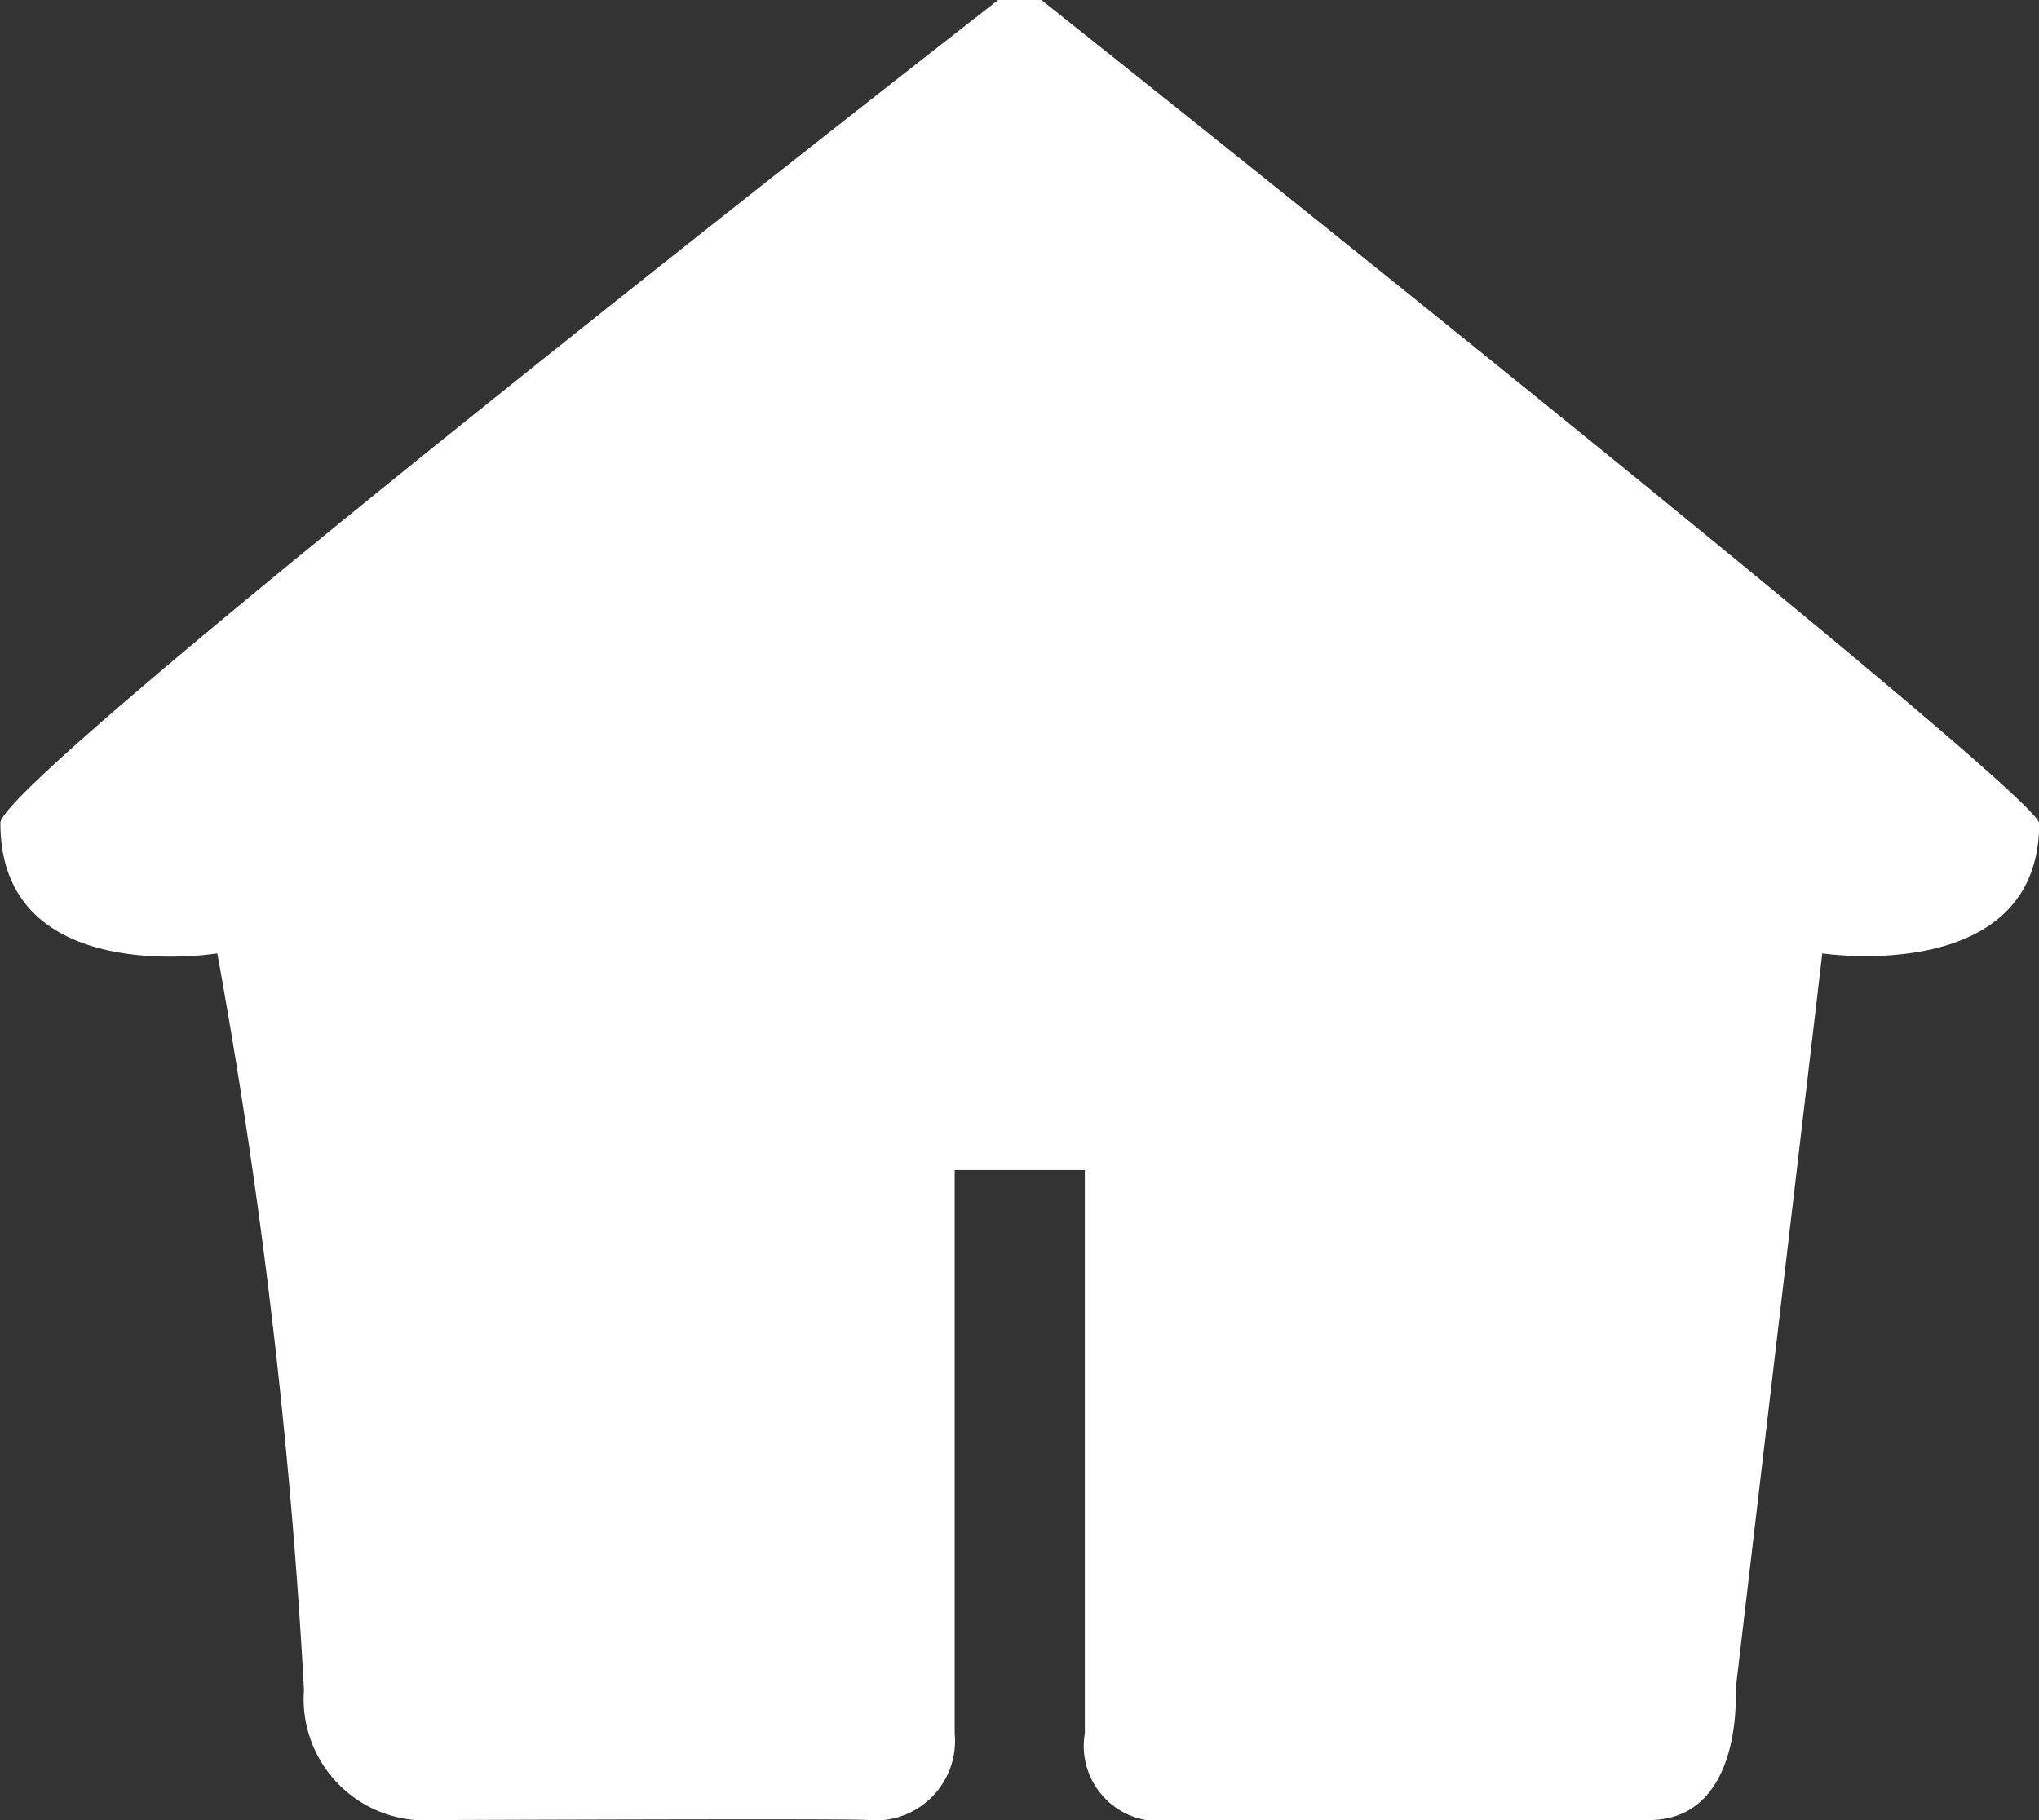 <svg xmlns="http://www.w3.org/2000/svg" width="35.281" height="31.5" viewBox="0 0 35.281 31.5">
  <rect x="0" y="0" width="35.281" height="31.5" fill="#333333" stroke="none"/>
  <defs>
    <style>
      .cls-1 {
        fill: #fff;
        fill-rule: evenodd;
      }
    </style>
  </defs>
  <path id="button_home" class="cls-1" d="M66.809,1135.5H58.552a1.3,1.3,0,0,1-1.5-1.5v-9.75H54.8V1134a1.376,1.376,0,0,1-1.5,1.5c0-.03-7.507,0-7.507,0a2.1,2.1,0,0,1-2.252-2.25,102.287,102.287,0,0,0-1.5-12.75s-3.753.62-3.753-2.25c-0.1-.73,17.265-14.25,17.265-14.25H56.3s17.265,13.72,17.265,14.25c0,2.82-3.753,2.25-3.753,2.25l-1.5,12.75S68.457,1135.5,66.809,1135.5Z" transform="translate(-38.281 -1104)"/>
</svg>
